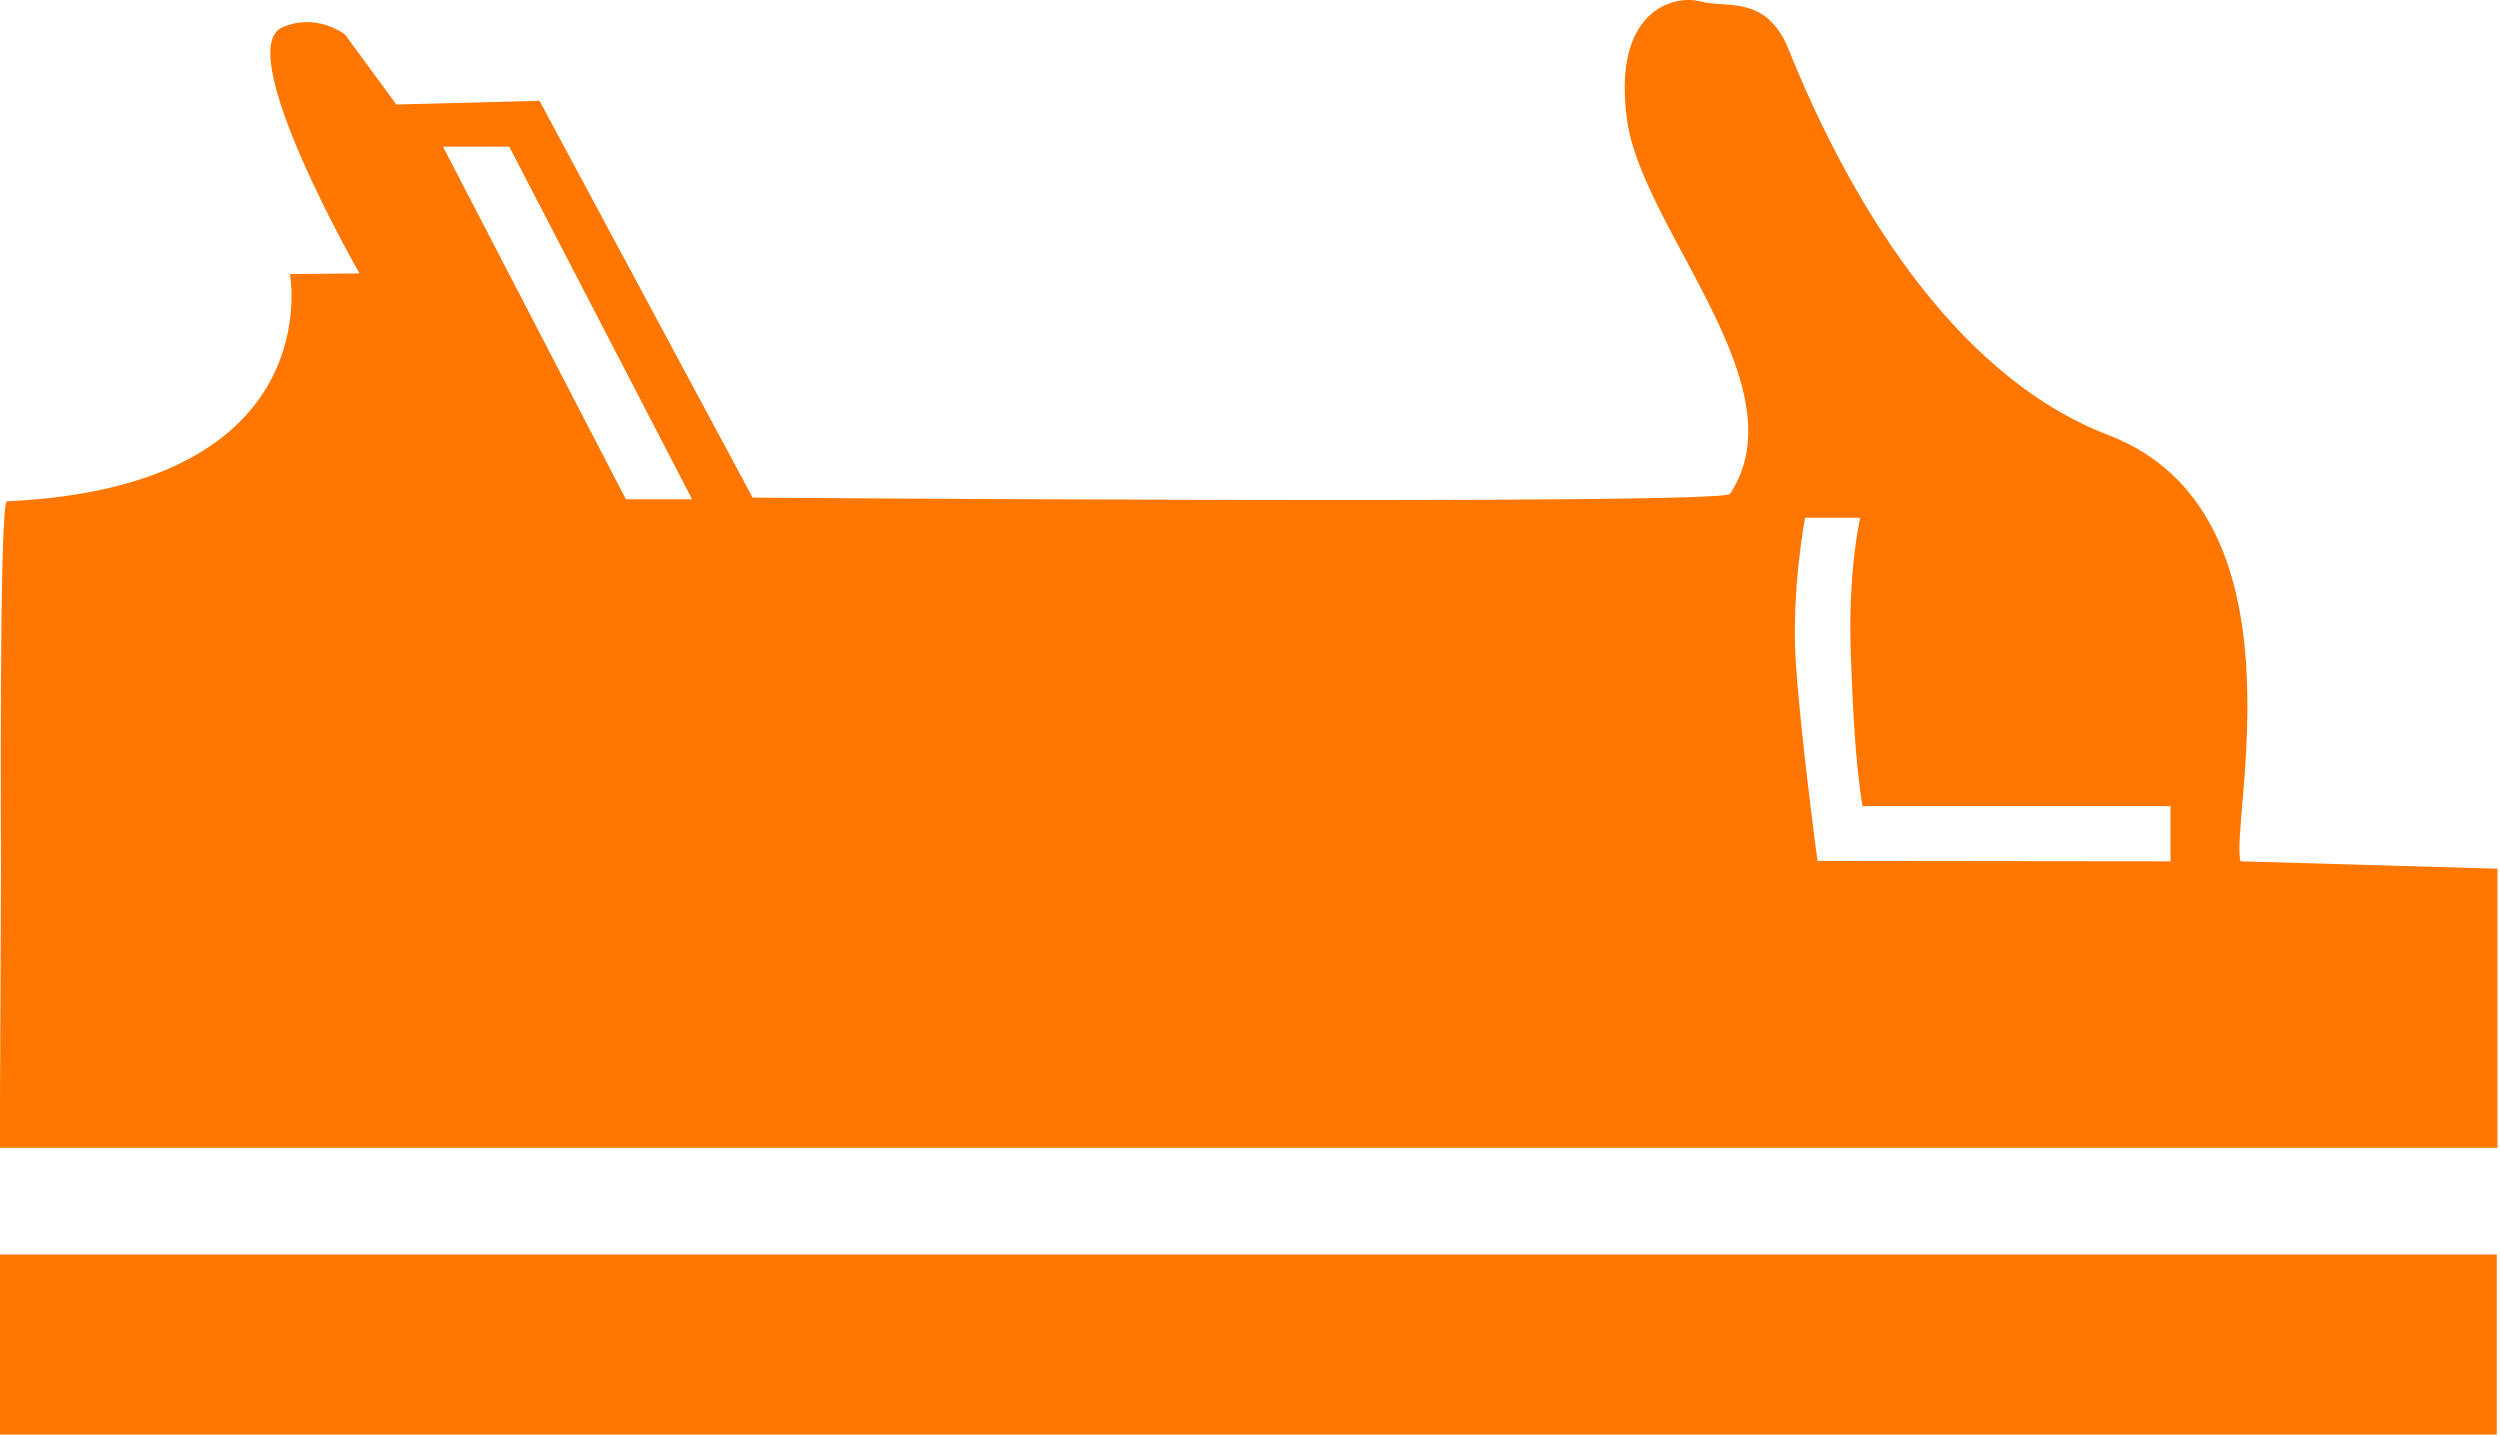 <?xml version="1.0" encoding="UTF-8" standalone="no"?>
<!DOCTYPE svg PUBLIC "-//W3C//DTD SVG 1.1//EN" "http://www.w3.org/Graphics/SVG/1.1/DTD/svg11.dtd">
<svg width="100%" height="100%" viewBox="0 0 242 139" version="1.1" xmlns="http://www.w3.org/2000/svg" xmlns:xlink="http://www.w3.org/1999/xlink" xml:space="preserve" xmlns:serif="http://www.serif.com/" style="fill-rule:evenodd;clip-rule:evenodd;stroke-linejoin:round;stroke-miterlimit:2;">
    <g transform="matrix(1,0,0,1,-462.338,-321.637)">
        <g transform="matrix(-4.167,0,0,4.167,1553.43,-1350.92)">
            <rect x="203.841" y="430.524" width="58.021" height="4.183" style="fill:rgb(255,119,0);"/>
        </g>
        <g transform="matrix(-4.167,0,0,4.167,679.221,348.821)">
            <path d="M0,13.485C0.256,12.545 -1.617,5.378 3.07,3.583C6.75,2.173 9.164,-2.058 10.5,-5.379C11.013,-6.653 11.946,-6.327 12.545,-6.49C13.143,-6.653 14.596,-6.311 14.254,-3.754C13.912,-1.197 10.199,2.459 11.861,4.951C12.032,5.207 34.564,5.036 34.564,5.036L39.515,-4.182L42.841,-4.096L44.031,-5.72C44.031,-5.72 44.678,-6.237 45.484,-5.891C46.681,-5.379 43.696,-0.171 43.696,-0.171L45.313,-0.158C45.313,-0.158 44.373,4.78 51.888,5.122C52.073,5.13 52.025,13.656 52.025,13.656L52.052,20.138L-5.969,20.138L-5.969,13.656L0,13.485ZM40.218,-3.117L41.757,-3.117L37.508,5.075L35.969,5.075L40.218,-3.117ZM1.627,12.203L8.781,12.203C8.95,11.212 9.01,9.822 9.053,8.704C9.127,6.739 8.835,5.504 8.835,5.504L10.117,5.504C10.117,5.504 10.431,7.173 10.335,8.79C10.239,10.407 9.827,13.476 9.827,13.476L1.627,13.485L1.627,12.203Z" style="fill:rgb(255,119,0);"/>
        </g>
    </g>
</svg>
